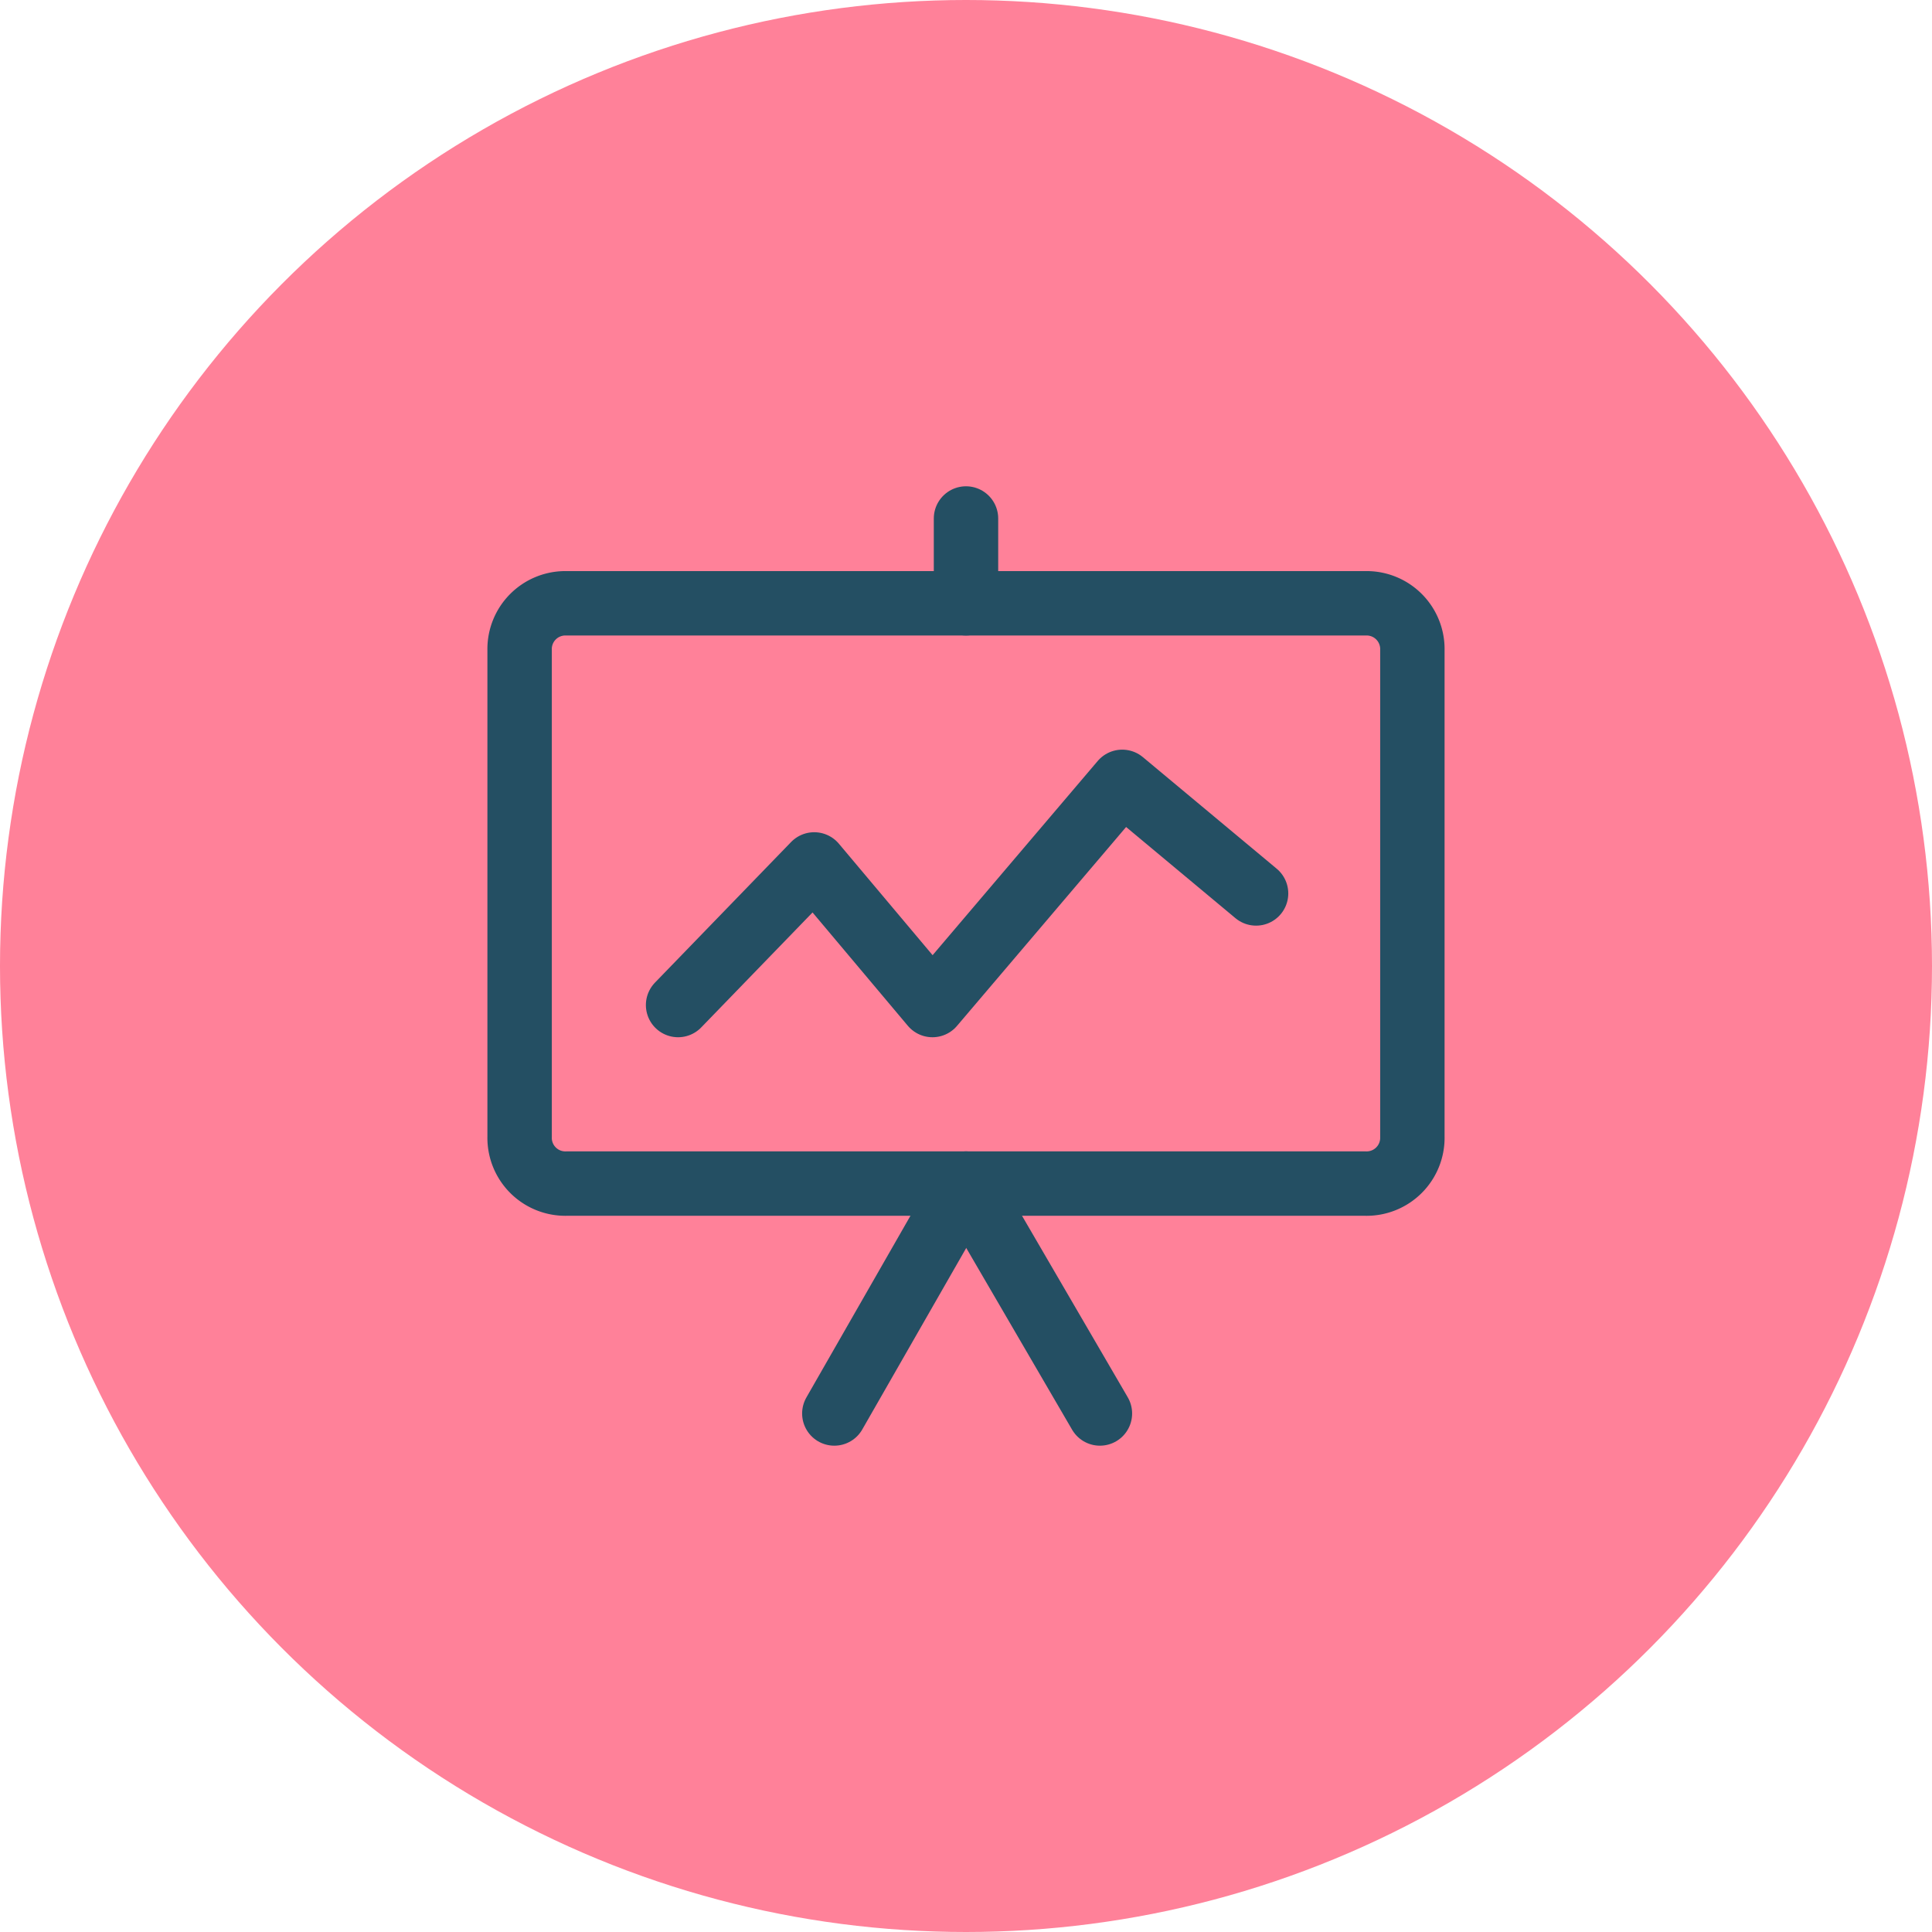 <svg xmlns="http://www.w3.org/2000/svg" width="120" height="120" viewBox="0 0 120 120">
  <g id="Group_40230" data-name="Group 40230" transform="translate(-14 -10)">
    <circle id="Ellipse_1" data-name="Ellipse 1" cx="60" cy="60" r="60" transform="translate(14 10)" fill="#ff8199"/>
    <g id="insights" transform="translate(42.274 38.304)">
      <path id="Path_32328" data-name="Path 32328" d="M6.911,7.7H56.54a2.843,2.843,0,0,1,2.911,2.911V40.832a2.843,2.843,0,0,1-2.911,2.911H6.911A2.843,2.843,0,0,1,4,40.832V10.611A2.843,2.843,0,0,1,6.911,7.7Z" transform="translate(0 1.468)" fill="none" stroke="#244f63" stroke-linecap="round" stroke-linejoin="round" stroke-width="4"/>
      <line id="Line_1" data-name="Line 1" y1="5.268" transform="translate(31.726 3.9)" fill="none" stroke="#244f63" stroke-linecap="round" stroke-linejoin="round" stroke-width="4"/>
      <line id="Line_2" data-name="Line 2" x1="8.179" y2="14.279" transform="translate(23.547 45.211)" fill="none" stroke="#244f63" stroke-linecap="round" stroke-linejoin="round" stroke-width="4"/>
      <line id="Line_3" data-name="Line 3" x2="8.318" y2="14.279" transform="translate(31.726 45.211)" fill="none" stroke="#244f63" stroke-linecap="round" stroke-linejoin="round" stroke-width="4"/>
      <path id="Path_32329" data-name="Path 32329" d="M11.1,29.563l8.456-8.734L26.9,29.563,38.687,15.7,47,22.631" transform="translate(2.743 4.558)" fill="none" stroke="#244f63" stroke-linecap="round" stroke-linejoin="round" stroke-width="4"/>
    </g>
  </g>
</svg>
